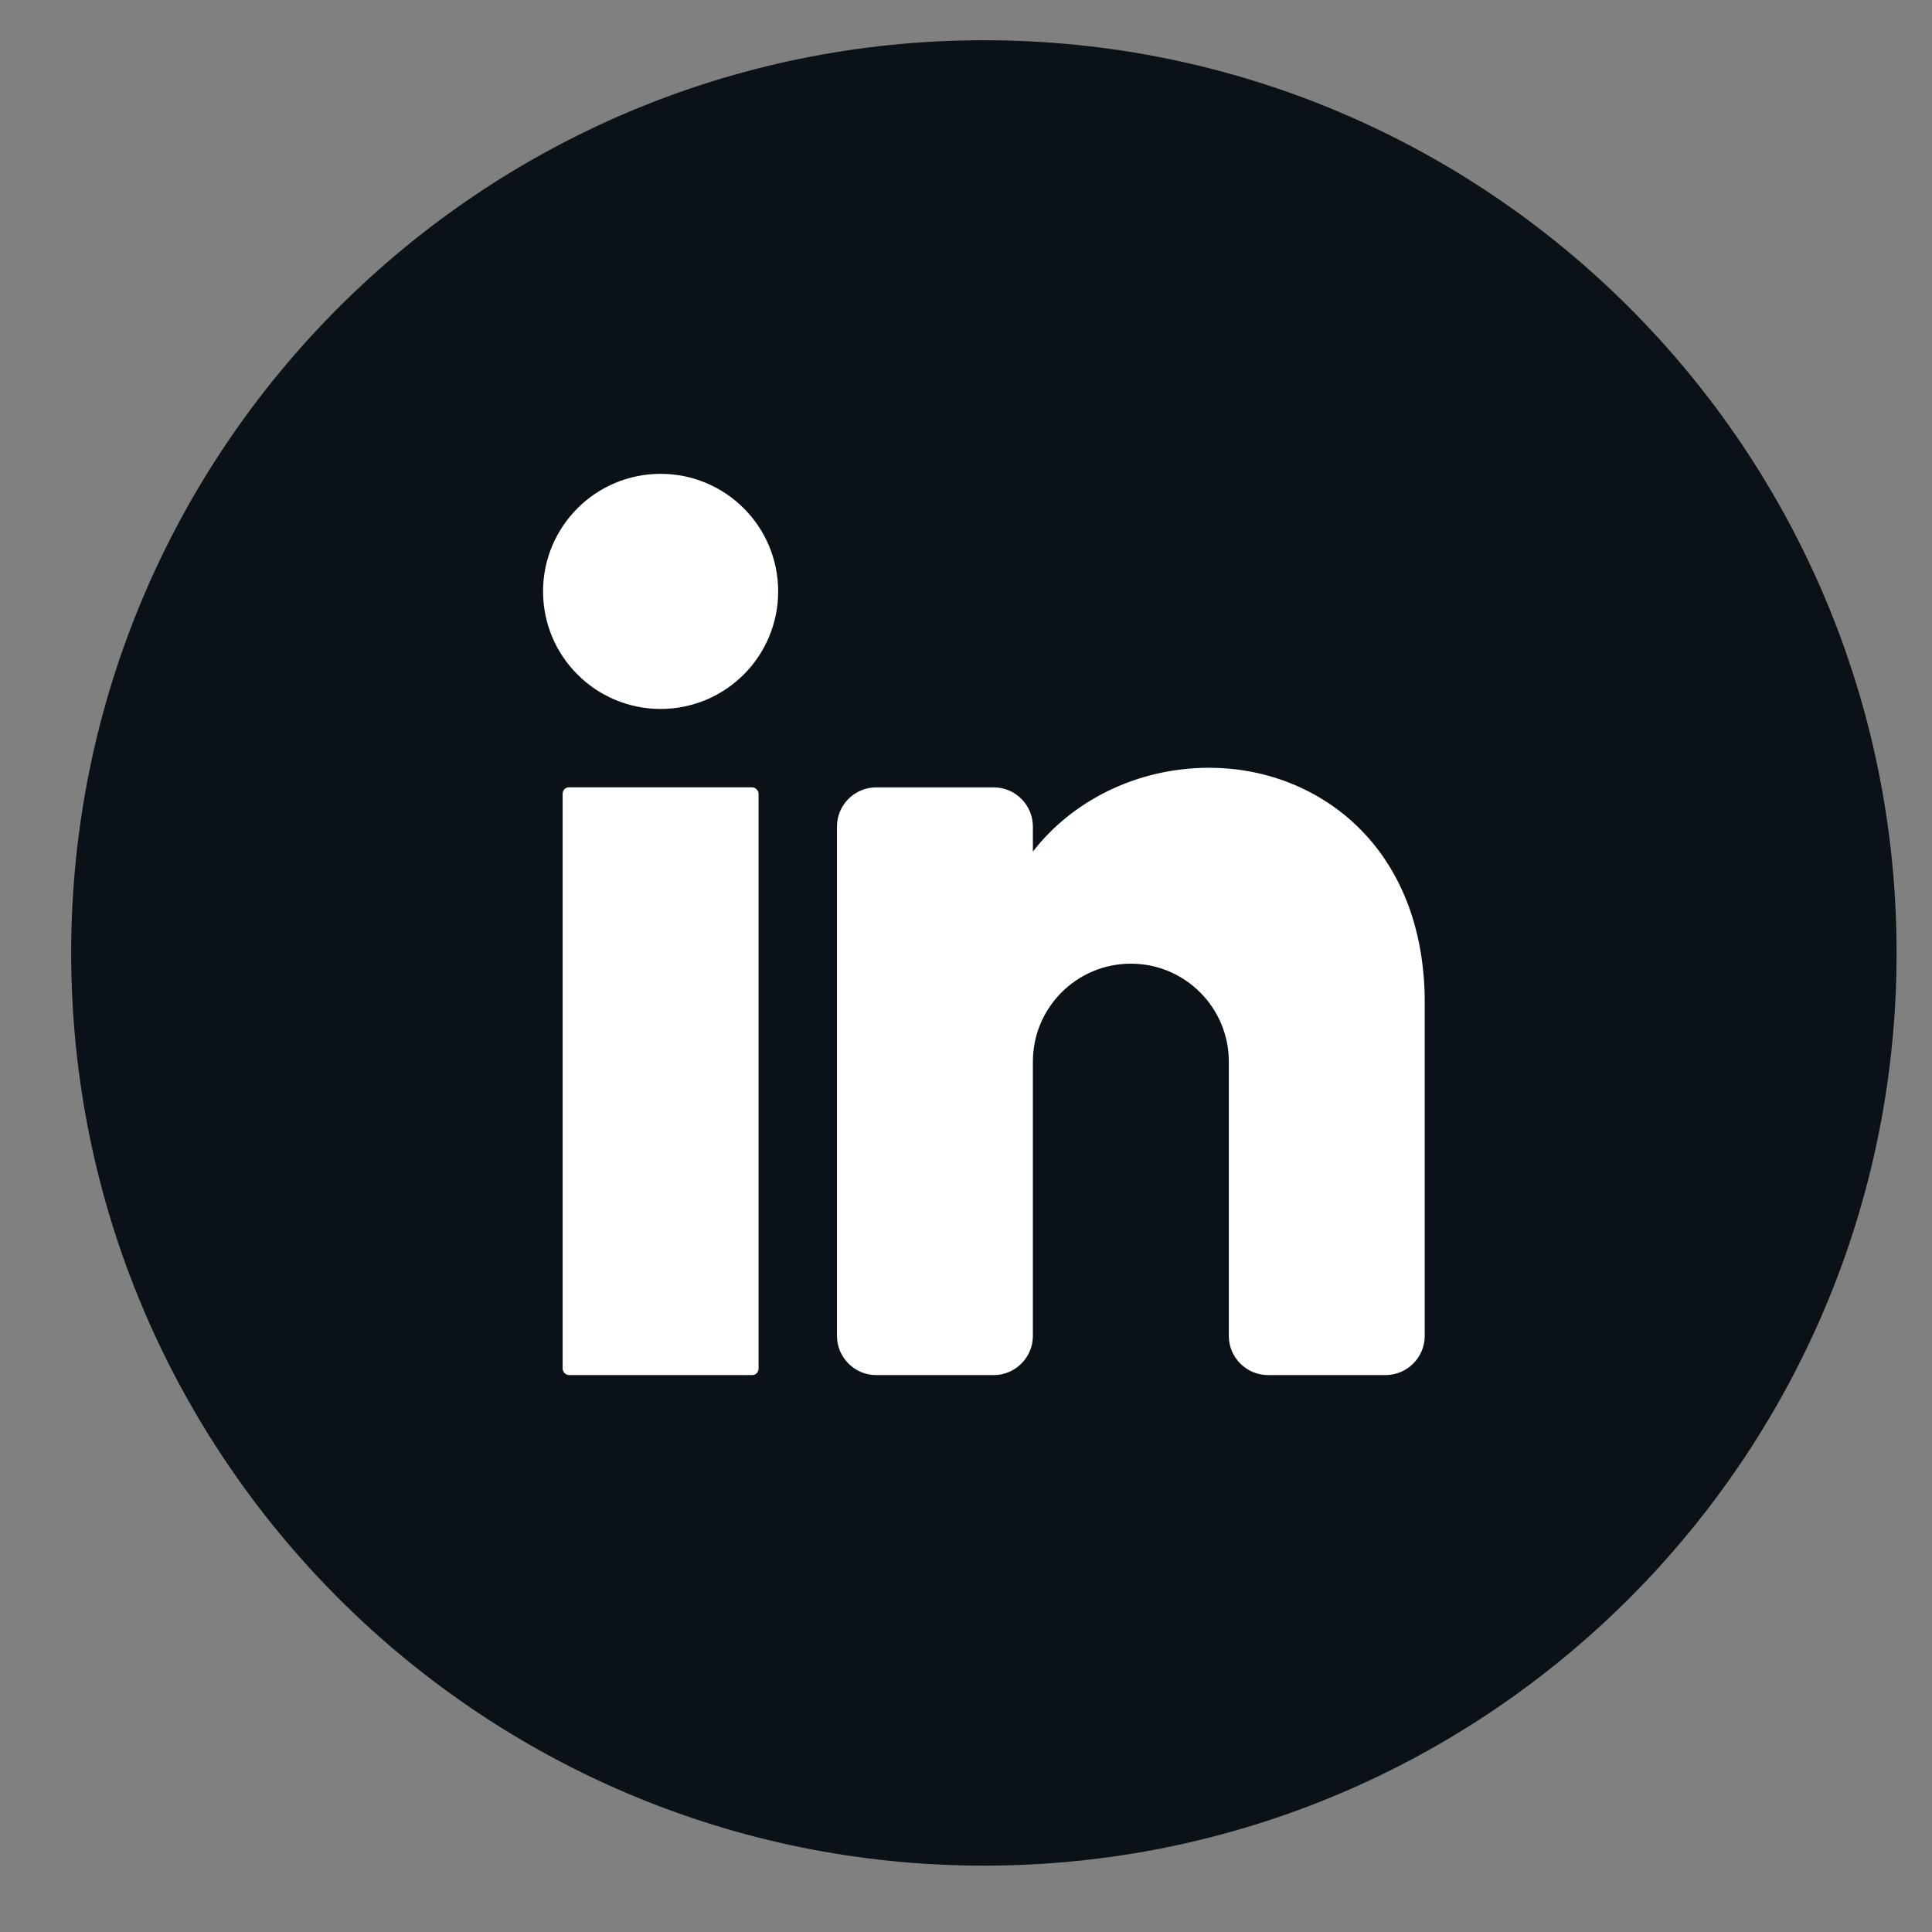 <?xml version="1.0" encoding="UTF-8"?>
<svg id="objects" xmlns="http://www.w3.org/2000/svg" viewBox="0 0 580 580">
  <rect x="0" y="0" width="580" height="580" fill="#808080" stroke="none"/>
  <defs>
    <style>
      .cls-1 {
        fill: #0a1218;
      }

      .cls-2 {
        fill: #fff;
      }
    </style>
  </defs>
  <path class="cls-1" d="M569.37,286.08c0,151.33-122.67,274-274,274h0c-151.33,0-274-122.67-274-274h0C21.37,134.76,144.04,12.08,295.37,12.08h0c151.33,0,274,122.67,274,274h0Z"/>
  <g>
    <circle class="cls-2" cx="198.32" cy="177.54" r="35.29"/>
    <rect class="cls-2" x="168.91" y="236.36" width="58.82" height="176.45" rx="1.91" ry="1.91"/>
    <path class="cls-2" d="M427.71,301.06v99.99c0,6.47-5.29,11.76-11.76,11.76h-35.29c-6.47,0-11.76-5.29-11.76-11.76v-82.34c0-16.23-13.17-29.41-29.41-29.41s-29.41,13.17-29.41,29.41v82.34c0,6.47-5.29,11.76-11.76,11.76h-35.29c-6.47,0-11.76-5.29-11.76-11.76v-152.92c0-6.47,5.29-11.76,11.76-11.76h35.29c6.47,0,11.76,5.29,11.76,11.76v7.53c11.76-15.23,31.23-25.17,52.94-25.17,32.47,0,64.7,23.53,64.7,70.58Z"/>
  </g>
</svg>